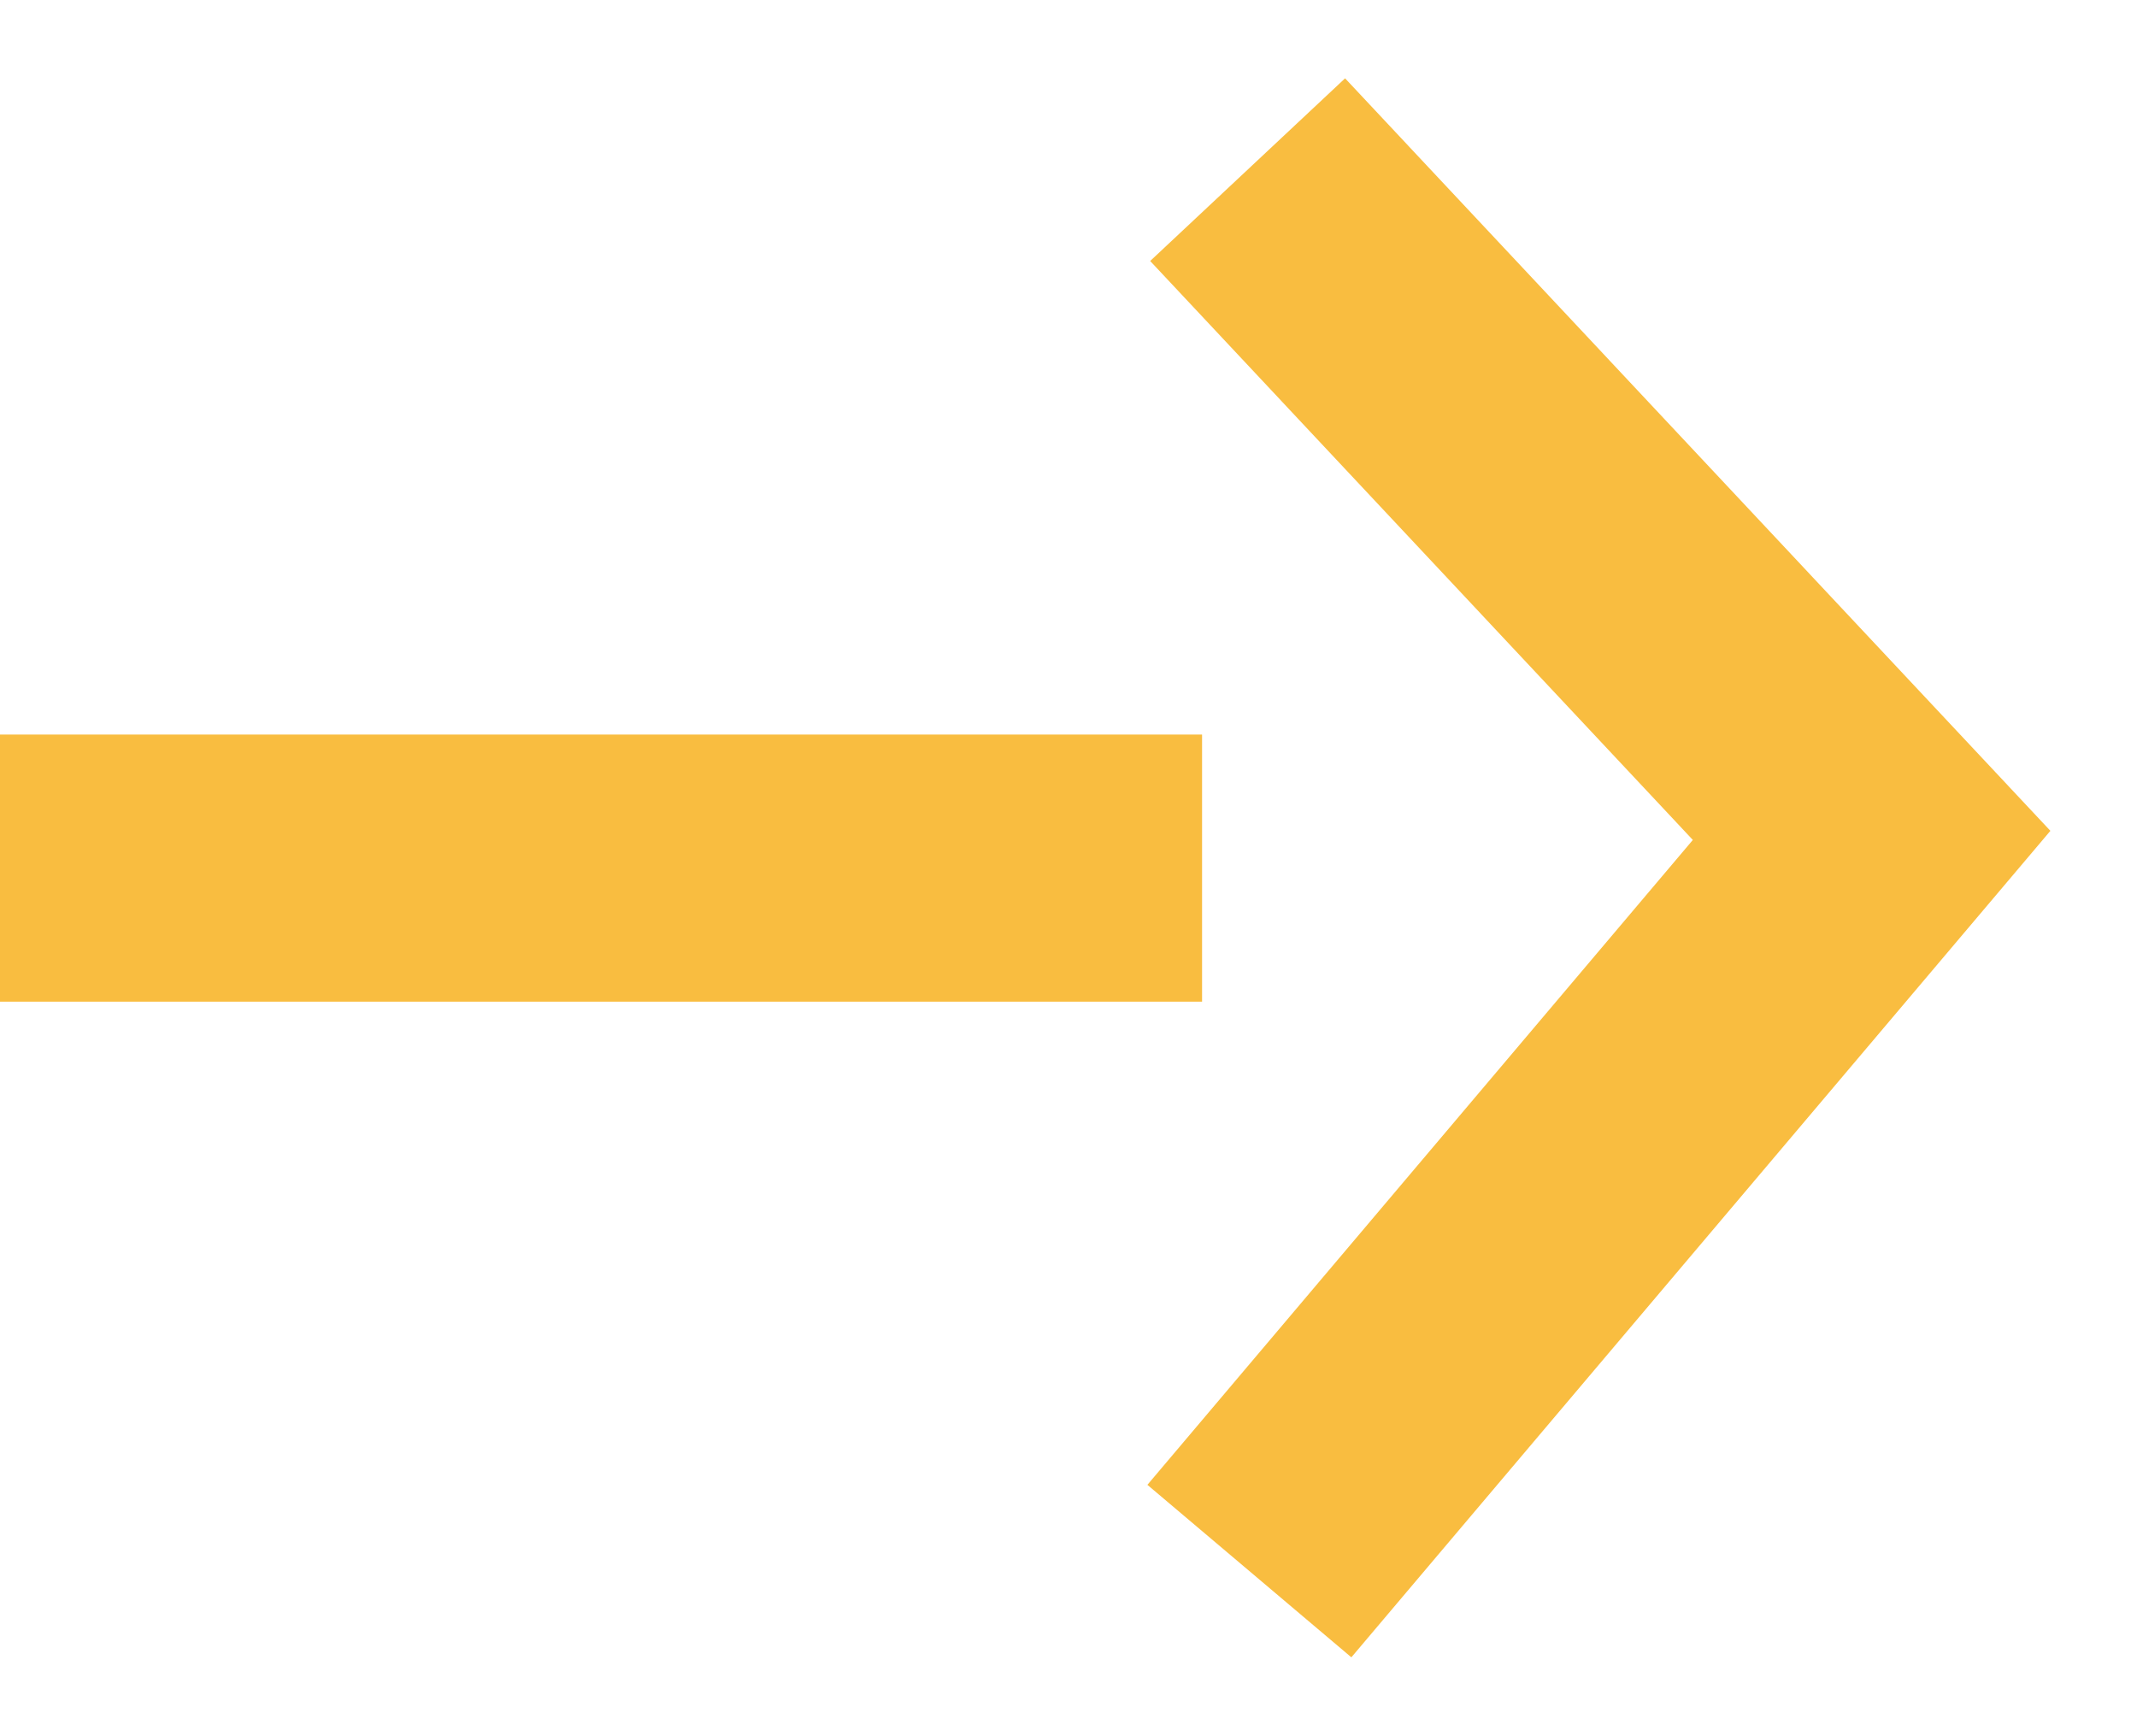 <svg width="16" height="13" viewBox="0 0 16 13" fill="none" xmlns="http://www.w3.org/2000/svg"><path d="M1 6.5H8" stroke="#F9BD40" stroke-width="2" stroke-linecap="square" /><path d="M10.025 2L14.013 6.255L10 11" stroke="#F9BD40" stroke-width="2" stroke-linecap="square" /></svg>